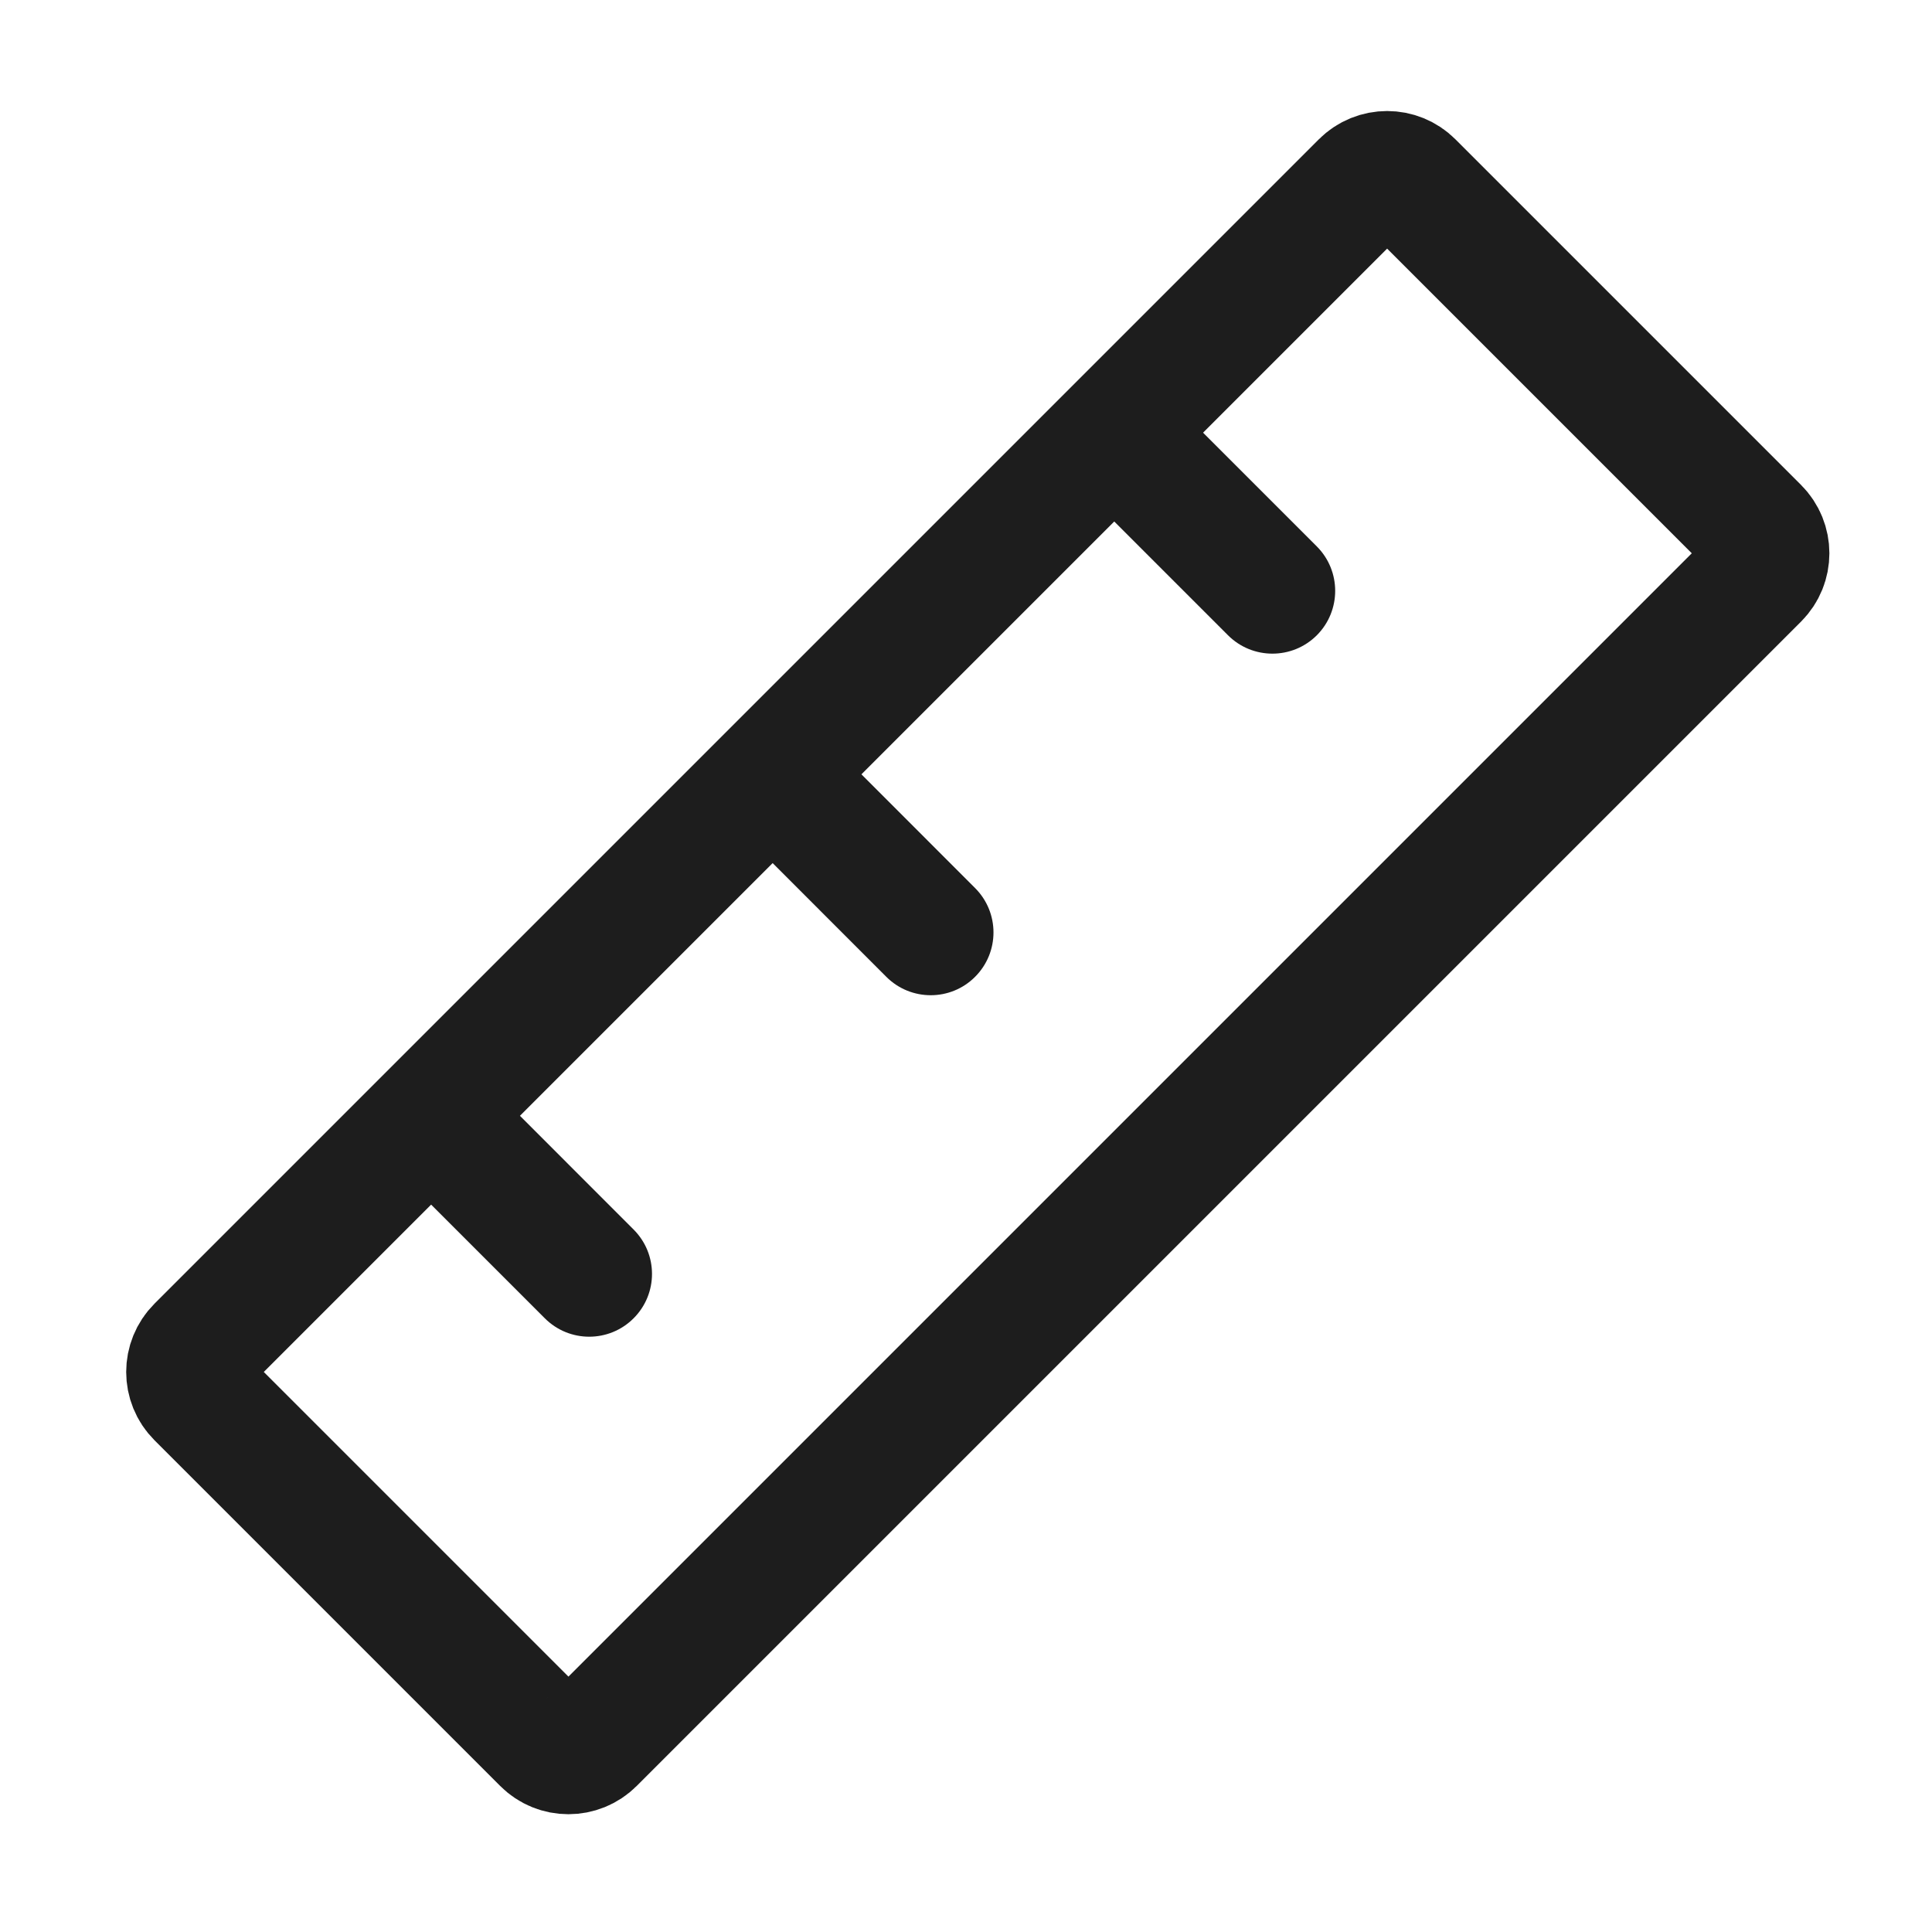 <svg width="20" height="20" viewBox="0 0 20 20" fill="none" xmlns="http://www.w3.org/2000/svg">
<g id="Group 3">
<path id="Rectangle 14" d="M18.185 5.48C18.322 5.617 18.322 5.838 18.185 5.975L6.132 18.028C5.995 18.165 5.773 18.165 5.637 18.028L2.059 14.45C1.922 14.313 1.922 14.092 2.059 13.955L14.112 1.902C14.249 1.765 14.47 1.765 14.607 1.902L18.185 5.48Z" stroke="#1D1D1D" stroke-width="1.3" stroke-linejoin="round"/>
<path id="Vector 13" d="M12.712 6.576C12.966 6.83 13.378 6.83 13.632 6.576C13.885 6.322 13.885 5.911 13.632 5.657L12.712 6.576ZM13.632 5.657L12.076 4.101L11.157 5.021L12.712 6.576L13.632 5.657Z" fill="#1D1D1D"/>
<path id="Vector 14" d="M5.64 13.647C5.894 13.901 6.305 13.901 6.559 13.647C6.813 13.393 6.813 12.982 6.559 12.728L5.64 13.647ZM6.559 12.728L5.004 11.172L4.084 12.091L5.64 13.647L6.559 12.728Z" fill="#1D1D1D"/>
<path id="Vector 15" d="M9.175 10.112C9.429 10.366 9.841 10.366 10.094 10.112C10.348 9.858 10.348 9.447 10.094 9.193L9.175 10.112ZM10.094 9.193L8.539 7.637L7.62 8.556L9.175 10.112L10.094 9.193Z" fill="#1D1D1D"/>
</g>
</svg>
